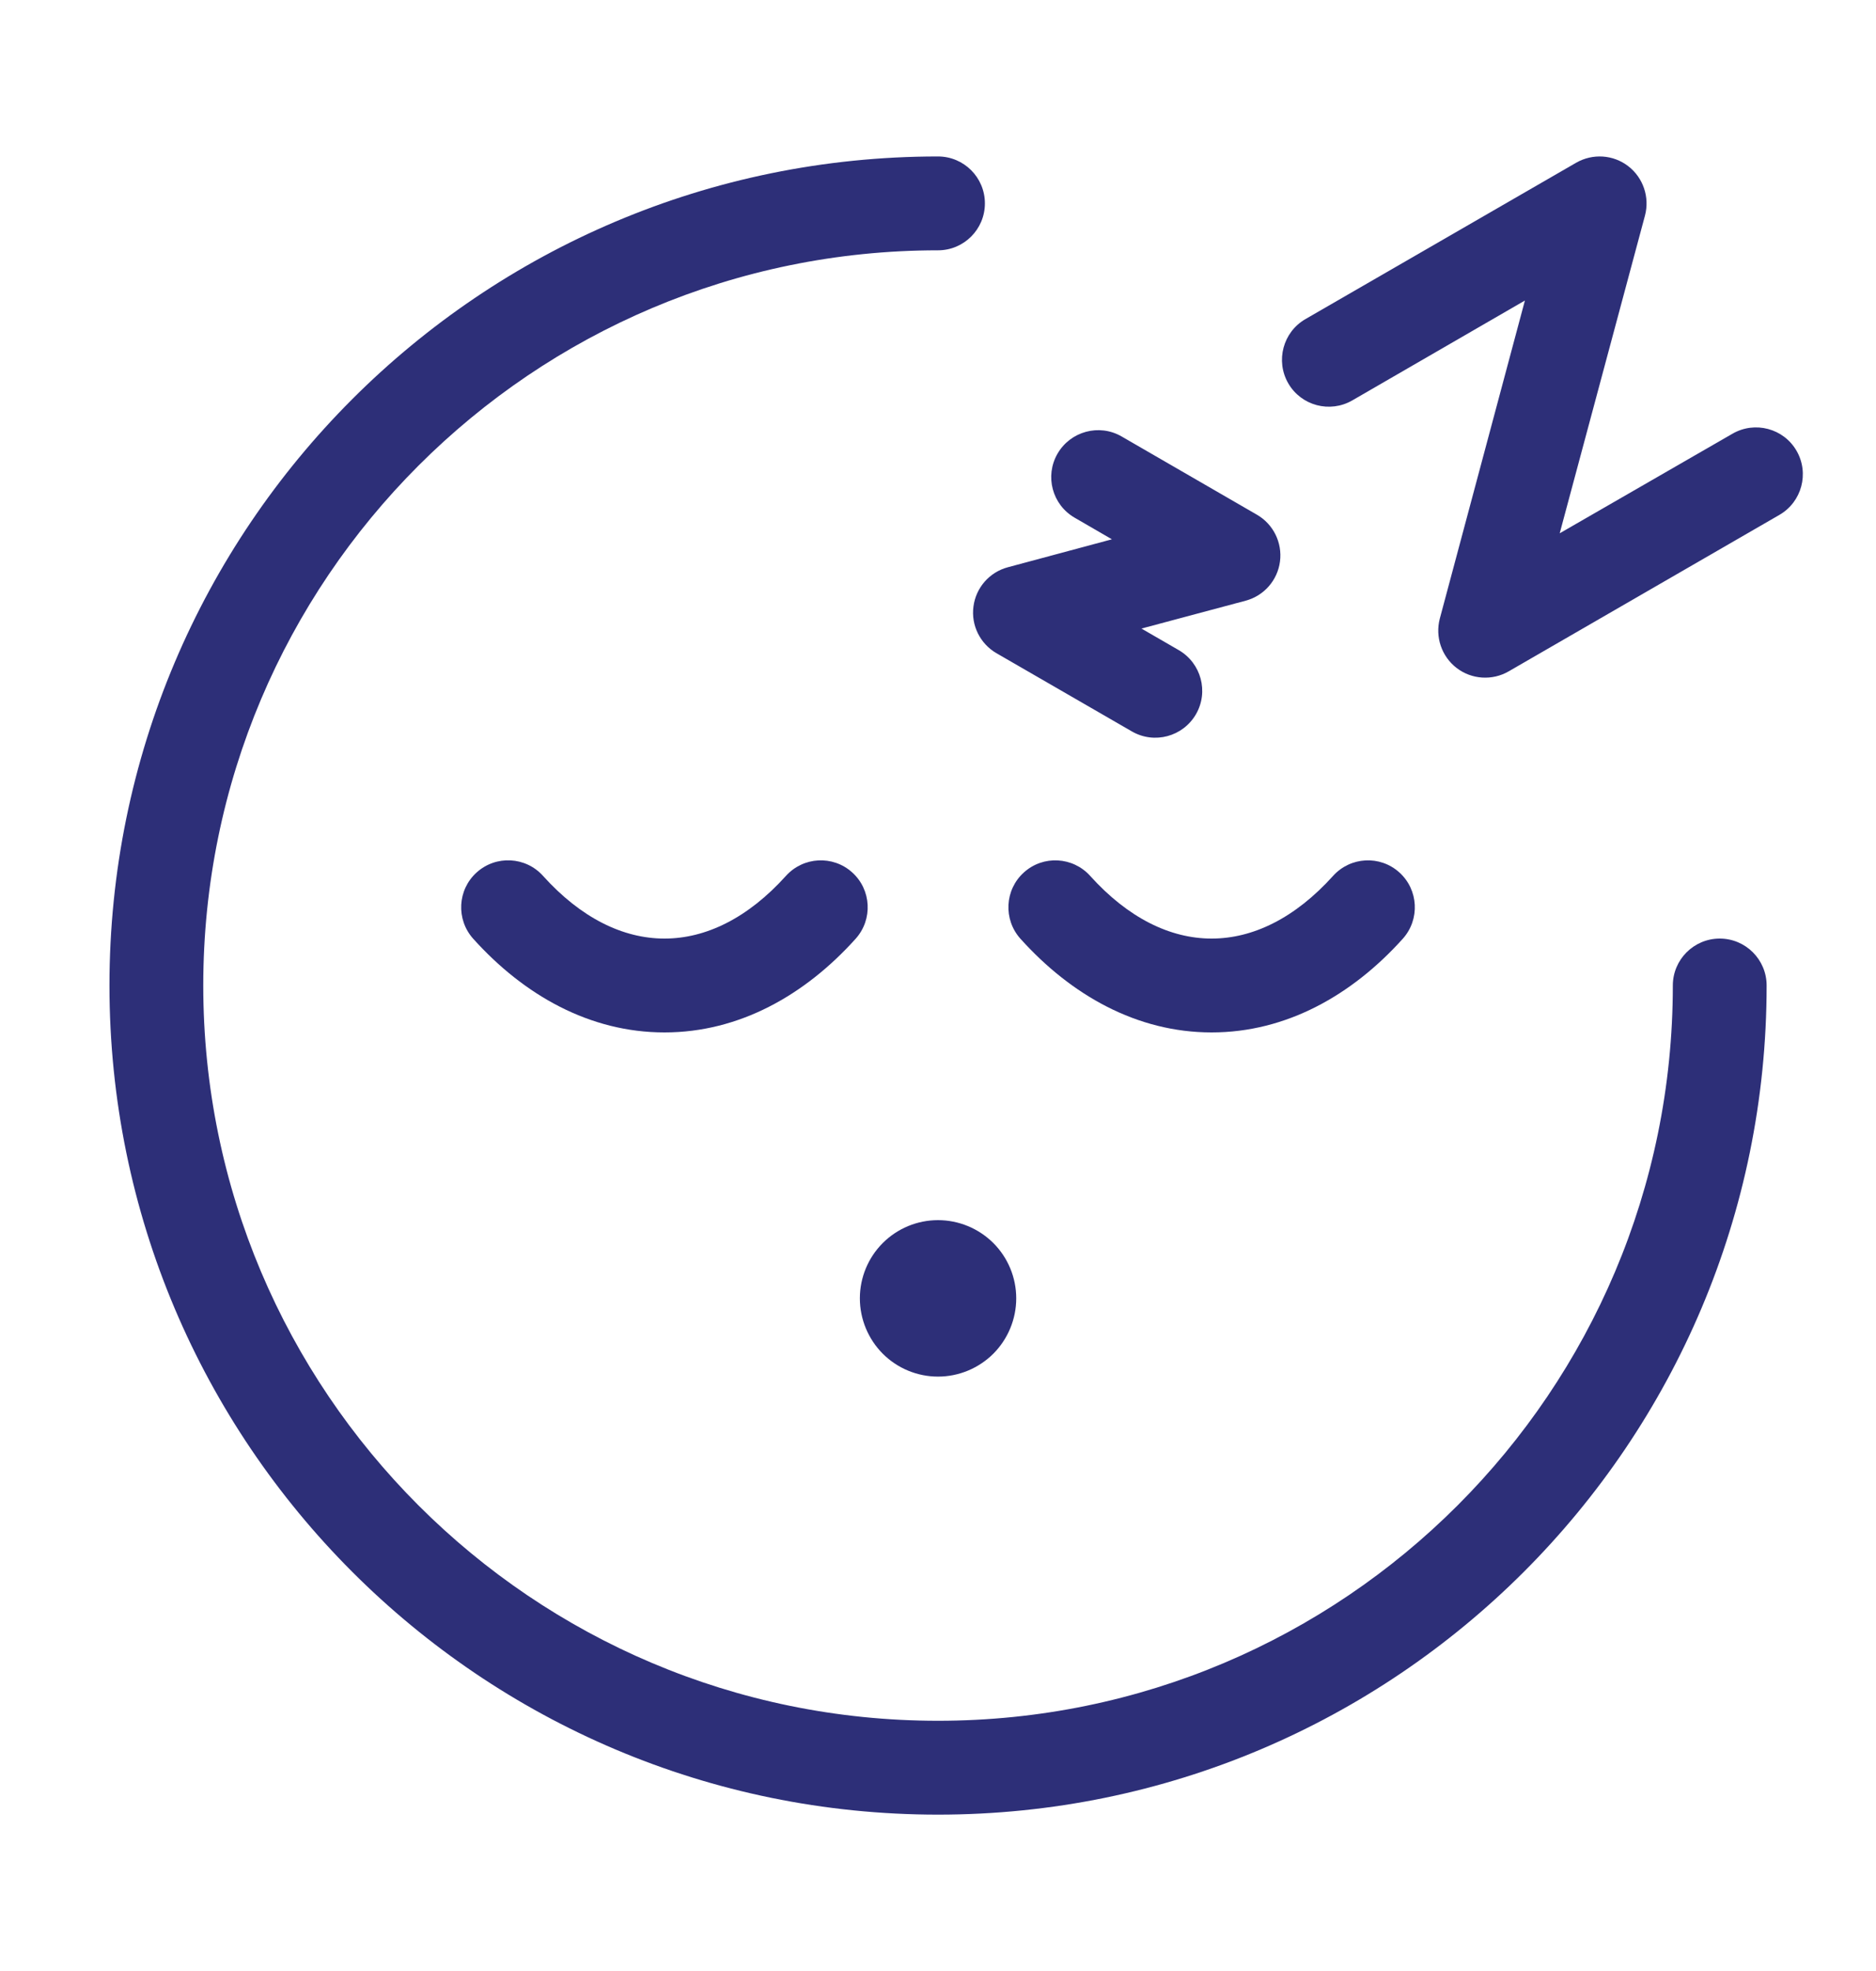 <svg xmlns="http://www.w3.org/2000/svg" fill="none" viewBox="0 0 20 21" height="21" width="20">
<path fill="#2D2F78" d="M1.167 10.5C1.167 5.621 5.122 1.667 10 1.667C10.276 1.667 10.5 1.891 10.5 2.167C10.5 2.443 10.276 2.667 10 2.667C5.674 2.667 2.167 6.174 2.167 10.5C2.167 14.826 5.674 18.334 10 18.334C14.326 18.334 17.834 14.826 17.834 10.5C17.834 10.224 18.058 10 18.334 10C18.61 10 18.834 10.224 18.834 10.5C18.834 15.378 14.879 19.334 10 19.334C5.122 19.334 1.167 15.378 1.167 10.5Z"></path>
<path fill="#2D2F78" d="M8.379 9.332C8.564 9.127 8.88 9.11 9.085 9.295C9.29 9.479 9.307 9.796 9.122 10.002C8.582 10.602 7.881 11 7.084 11C6.286 11 5.585 10.602 5.045 10.002C4.86 9.796 4.877 9.479 5.082 9.295C5.287 9.11 5.604 9.126 5.789 9.332C6.194 9.781 6.642 10 7.084 10C7.526 10 7.974 9.781 8.379 9.332ZM14.212 9.332C14.397 9.127 14.713 9.11 14.918 9.295C15.123 9.479 15.14 9.796 14.955 10.002C14.415 10.602 13.714 11 12.917 11C12.12 11 11.419 10.602 10.879 10.002C10.694 9.796 10.711 9.479 10.916 9.295C11.121 9.11 11.437 9.127 11.622 9.332C12.027 9.781 12.475 10 12.917 10C13.359 10 13.807 9.781 14.212 9.332Z"></path>
<path fill="#2D2F78" d="M10.834 13.833C10.834 14.054 10.746 14.266 10.59 14.423C10.433 14.579 10.221 14.667 10 14.667C9.779 14.667 9.567 14.579 9.411 14.423C9.255 14.266 9.167 14.054 9.167 13.833C9.167 13.612 9.255 13.4 9.411 13.244C9.567 13.088 9.779 13 10 13C10.221 13 10.433 13.088 10.59 13.244C10.746 13.4 10.834 13.612 10.834 13.833Z"></path>
<path fill="#2D2F78" d="M11.274 4.834C11.412 4.595 11.718 4.512 11.957 4.65L13.4 5.484C13.575 5.585 13.672 5.782 13.646 5.982C13.62 6.183 13.475 6.348 13.28 6.4L12.169 6.697L12.567 6.927C12.806 7.066 12.888 7.371 12.75 7.61C12.611 7.849 12.306 7.931 12.067 7.793L10.624 6.96C10.449 6.859 10.351 6.662 10.378 6.462C10.404 6.261 10.549 6.096 10.744 6.044L11.854 5.746L11.457 5.516C11.218 5.378 11.136 5.073 11.274 4.834ZM16.803 1.734C16.979 1.633 17.198 1.647 17.358 1.77C17.518 1.893 17.589 2.101 17.537 2.297L16.628 5.682L18.47 4.621C18.709 4.483 19.015 4.564 19.153 4.803C19.291 5.042 19.209 5.348 18.97 5.486L16.084 7.153C15.909 7.254 15.689 7.24 15.529 7.117C15.369 6.994 15.298 6.786 15.35 6.59L16.257 3.202L14.417 4.266C14.178 4.404 13.872 4.323 13.734 4.084C13.596 3.845 13.678 3.538 13.917 3.4L16.803 1.734Z"></path>
</svg>
